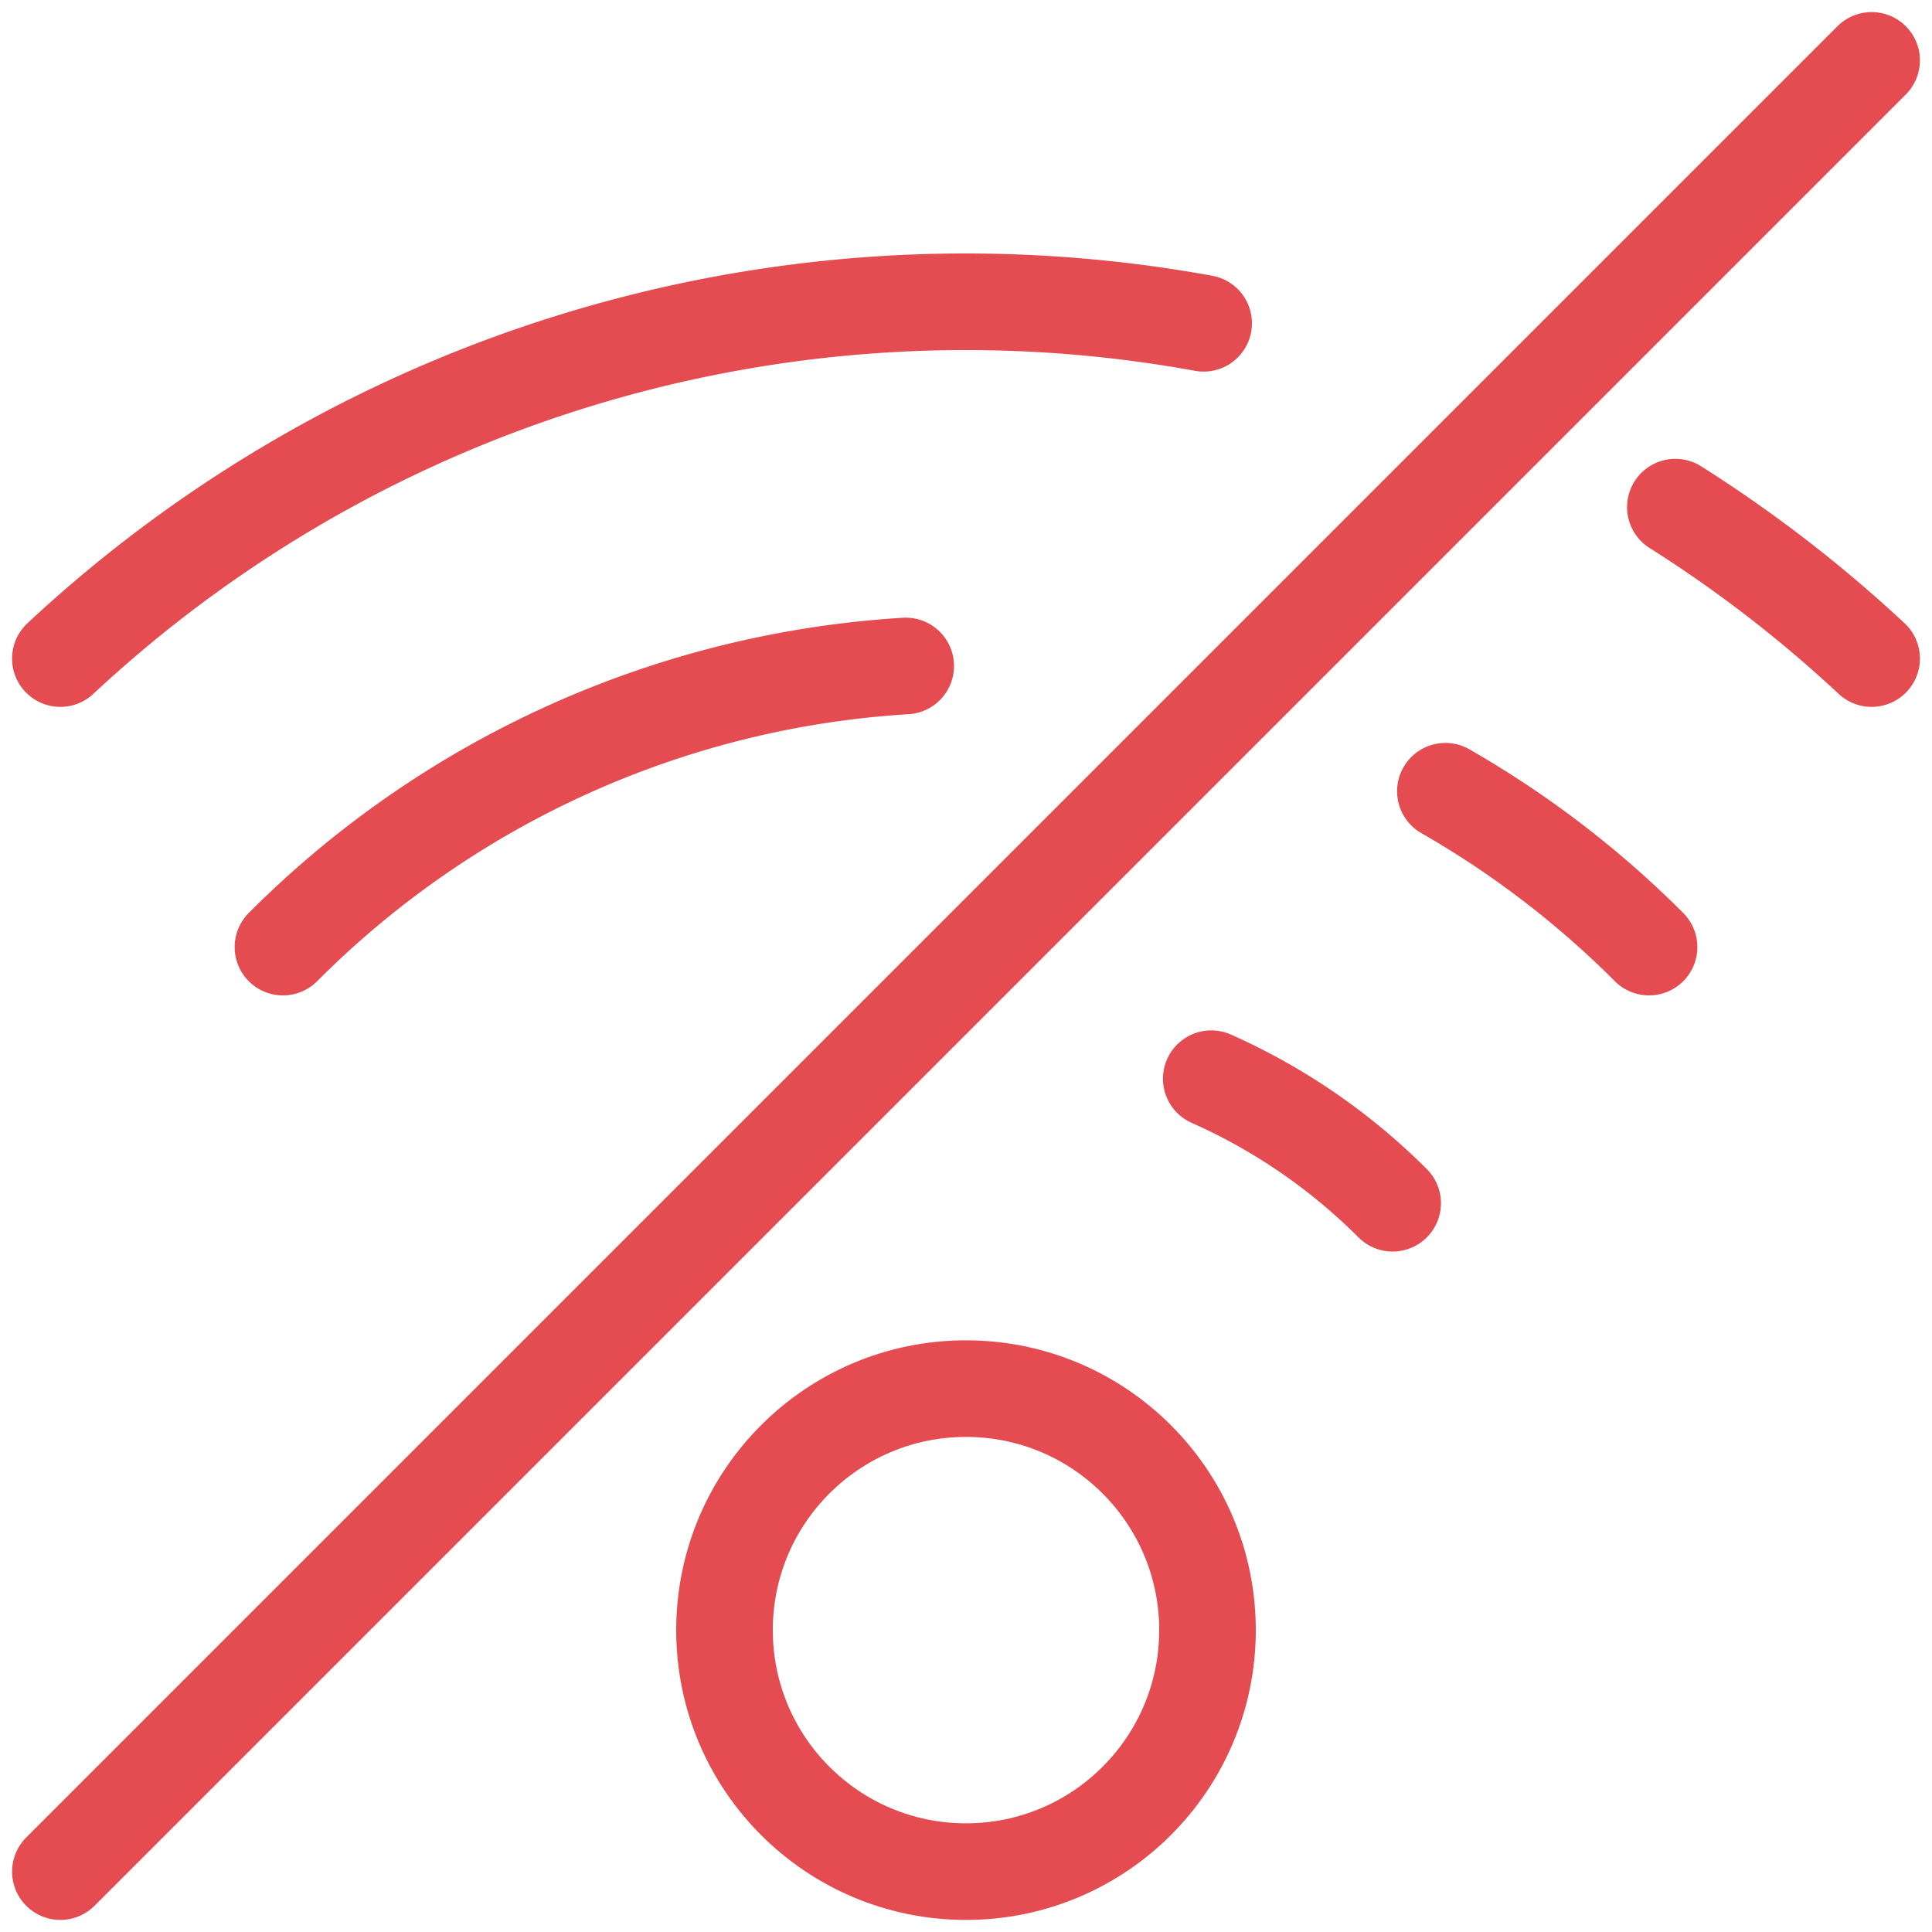 <?xml version="1.0" ?><svg xmlns="http://www.w3.org/2000/svg" viewBox="0 0 24 24"><defs><style>.a{stroke-width:1.2;stroke:#E54C51;;fill:none;;stroke-linecap:round;stroke-linejoin:round;;}</style></defs><line class="a" x1="0.75" y1="23.25" x2="23.25" y2="0.75"/><circle class="a" cx="12" cy="20.25" r="3"/><path class="a" d="M17.3,14.947A7.477,7.477,0,0,0,15.047,13.4"/><path class="a" d="M11.251,8.273a11.95,11.95,0,0,0-7.736,3.492"/><path class="a" d="M20.485,11.765a12.017,12.017,0,0,0-2.53-1.936"/><path class="a" d="M14.952,4.016A16.484,16.484,0,0,0,.75,8.181"/><path class="a" d="M23.25,8.181A16.464,16.464,0,0,0,20.812,6.3"/></svg>